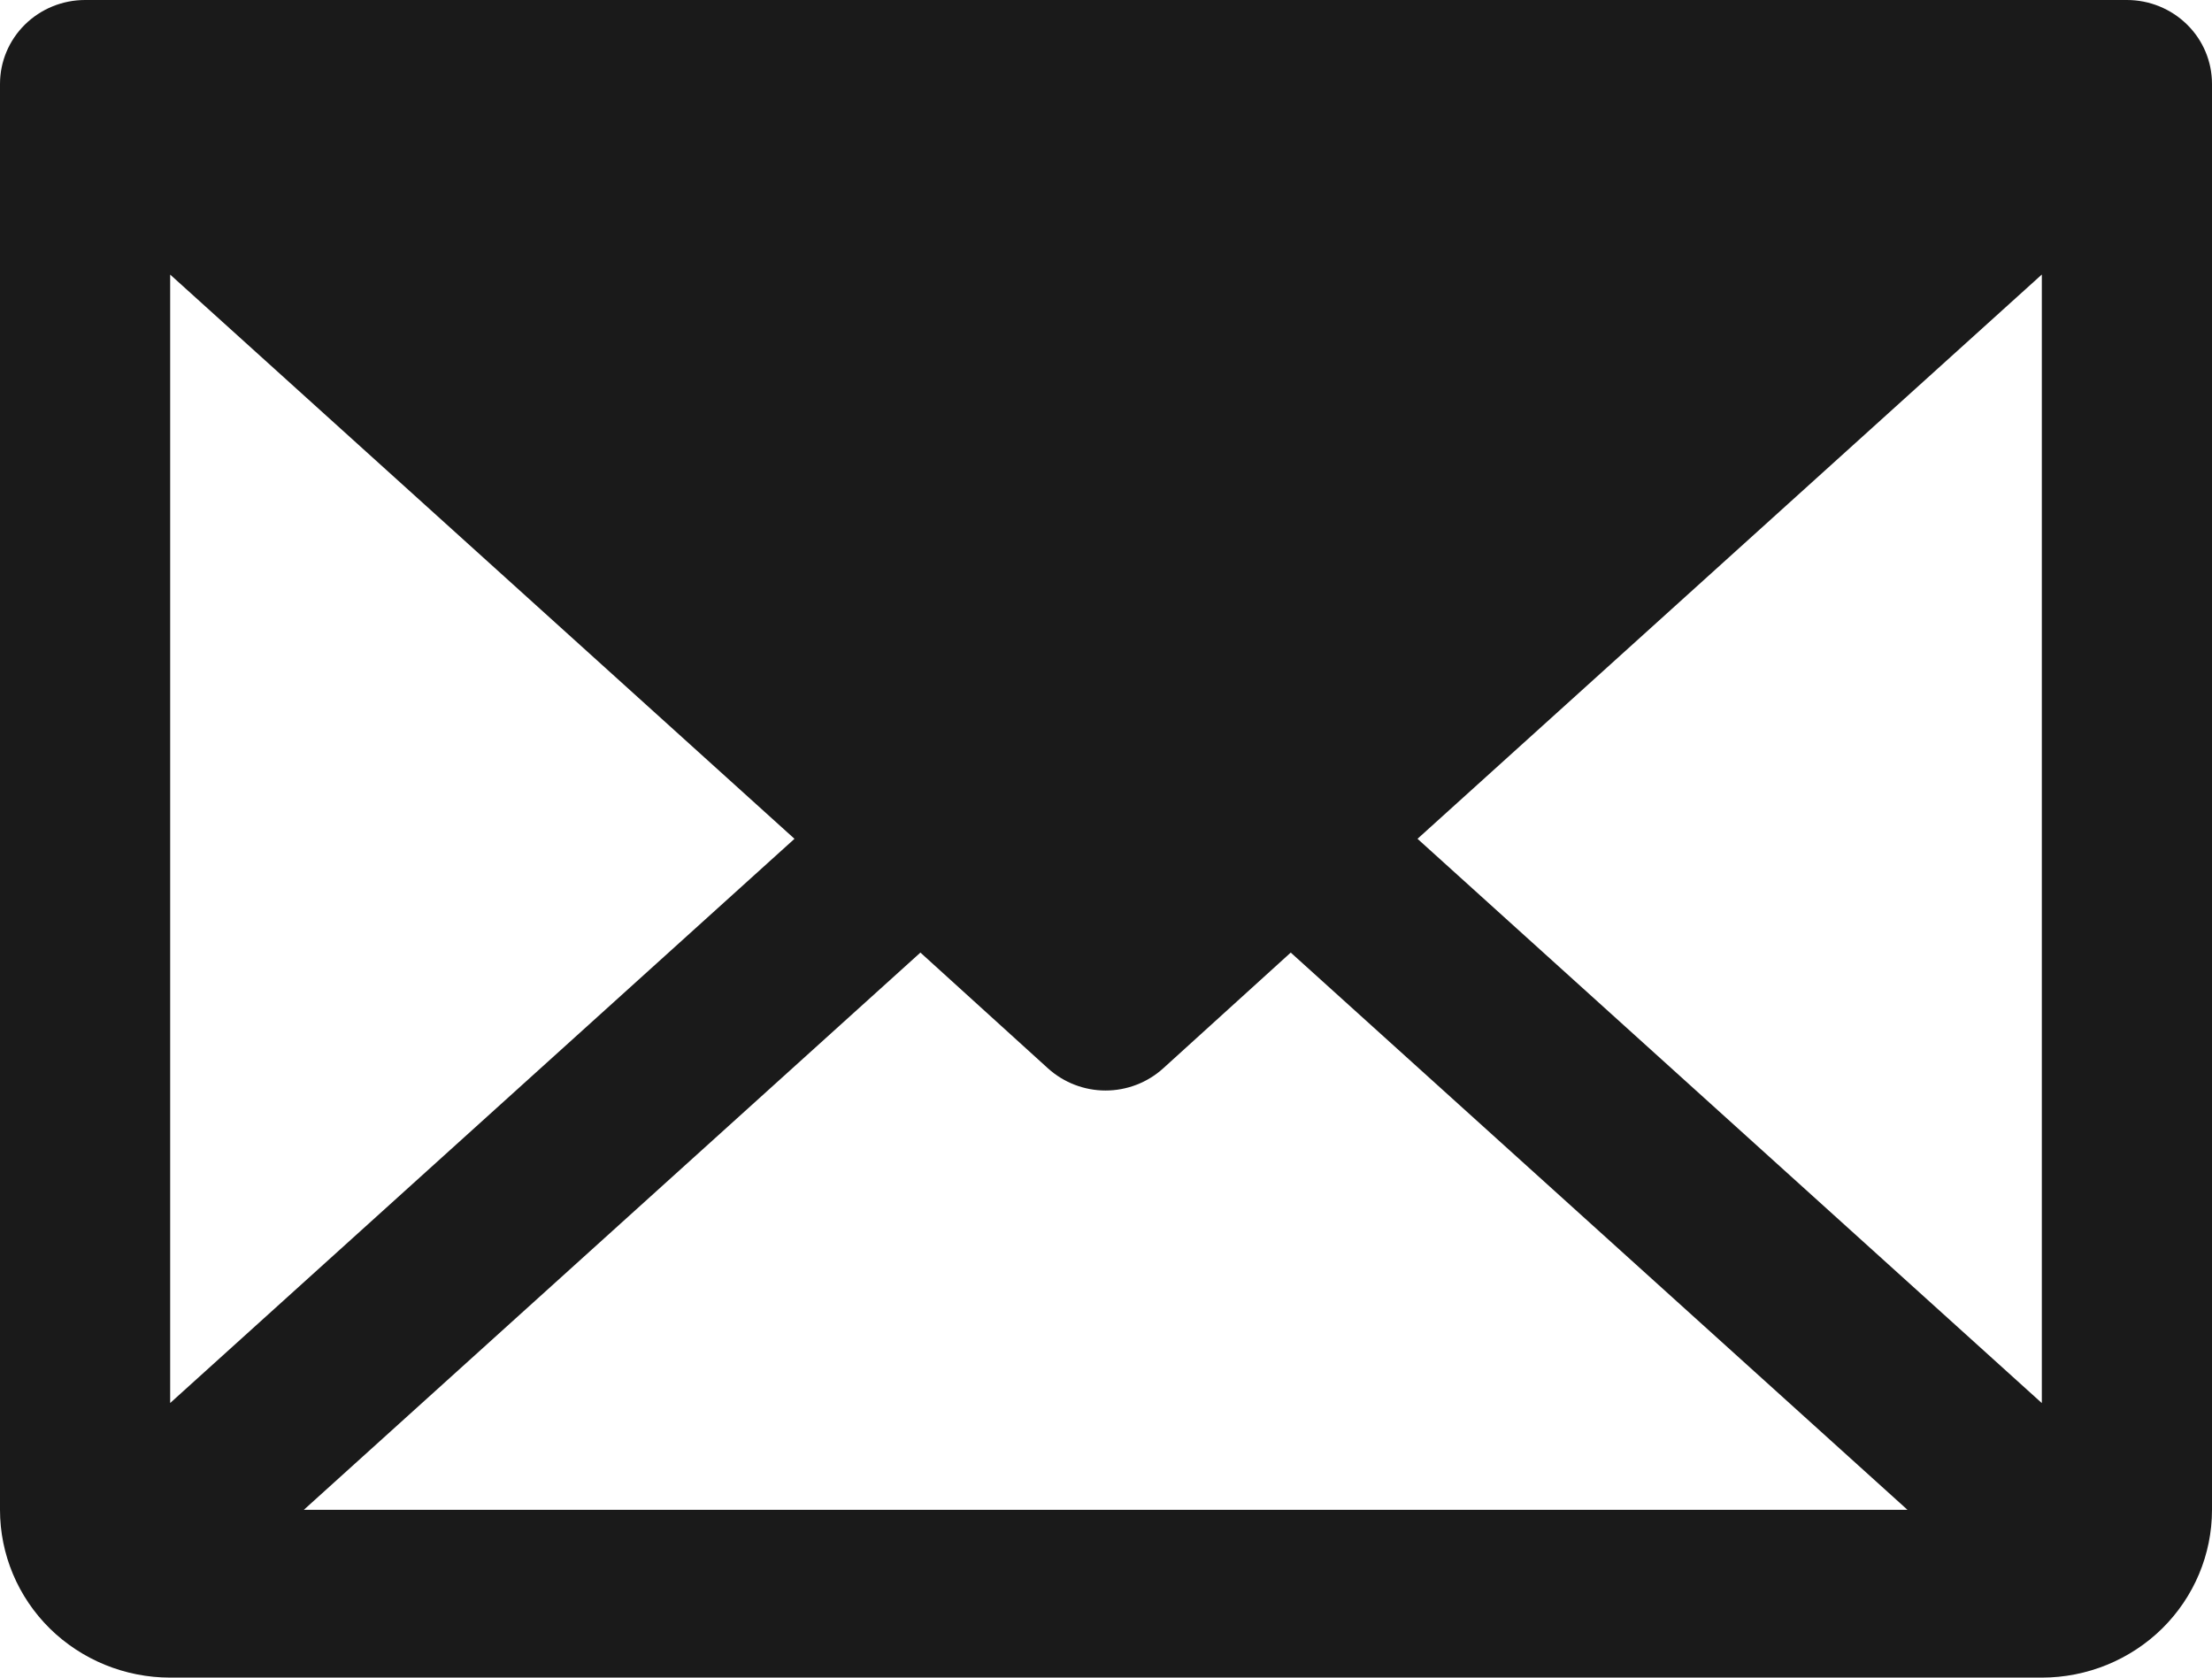 <?xml version="1.0" encoding="UTF-8"?> <svg xmlns="http://www.w3.org/2000/svg" width="29" height="22" viewBox="0 0 29 22" fill="none"> <path d="M27.885 0H1.115C0.82 0 0.536 0.116 0.327 0.322C0.118 0.528 0 0.808 0 1.1V19.8C0 20.384 0.235 20.943 0.653 21.356C1.072 21.768 1.639 22 2.231 22H26.769C27.361 22 27.928 21.768 28.347 21.356C28.765 20.943 29 20.384 29 19.8V1.1C29 0.808 28.883 0.528 28.673 0.322C28.464 0.116 28.18 0 27.885 0ZM10.416 11L2.231 18.399V3.601L10.416 11ZM12.067 12.492L13.74 14.011C13.946 14.197 14.215 14.301 14.494 14.301C14.774 14.301 15.043 14.197 15.249 14.011L16.922 12.492L25.008 19.8H3.983L12.067 12.492ZM18.584 11L26.769 3.6V18.4L18.584 11Z" fill="#1A1A1A"></path> </svg> 